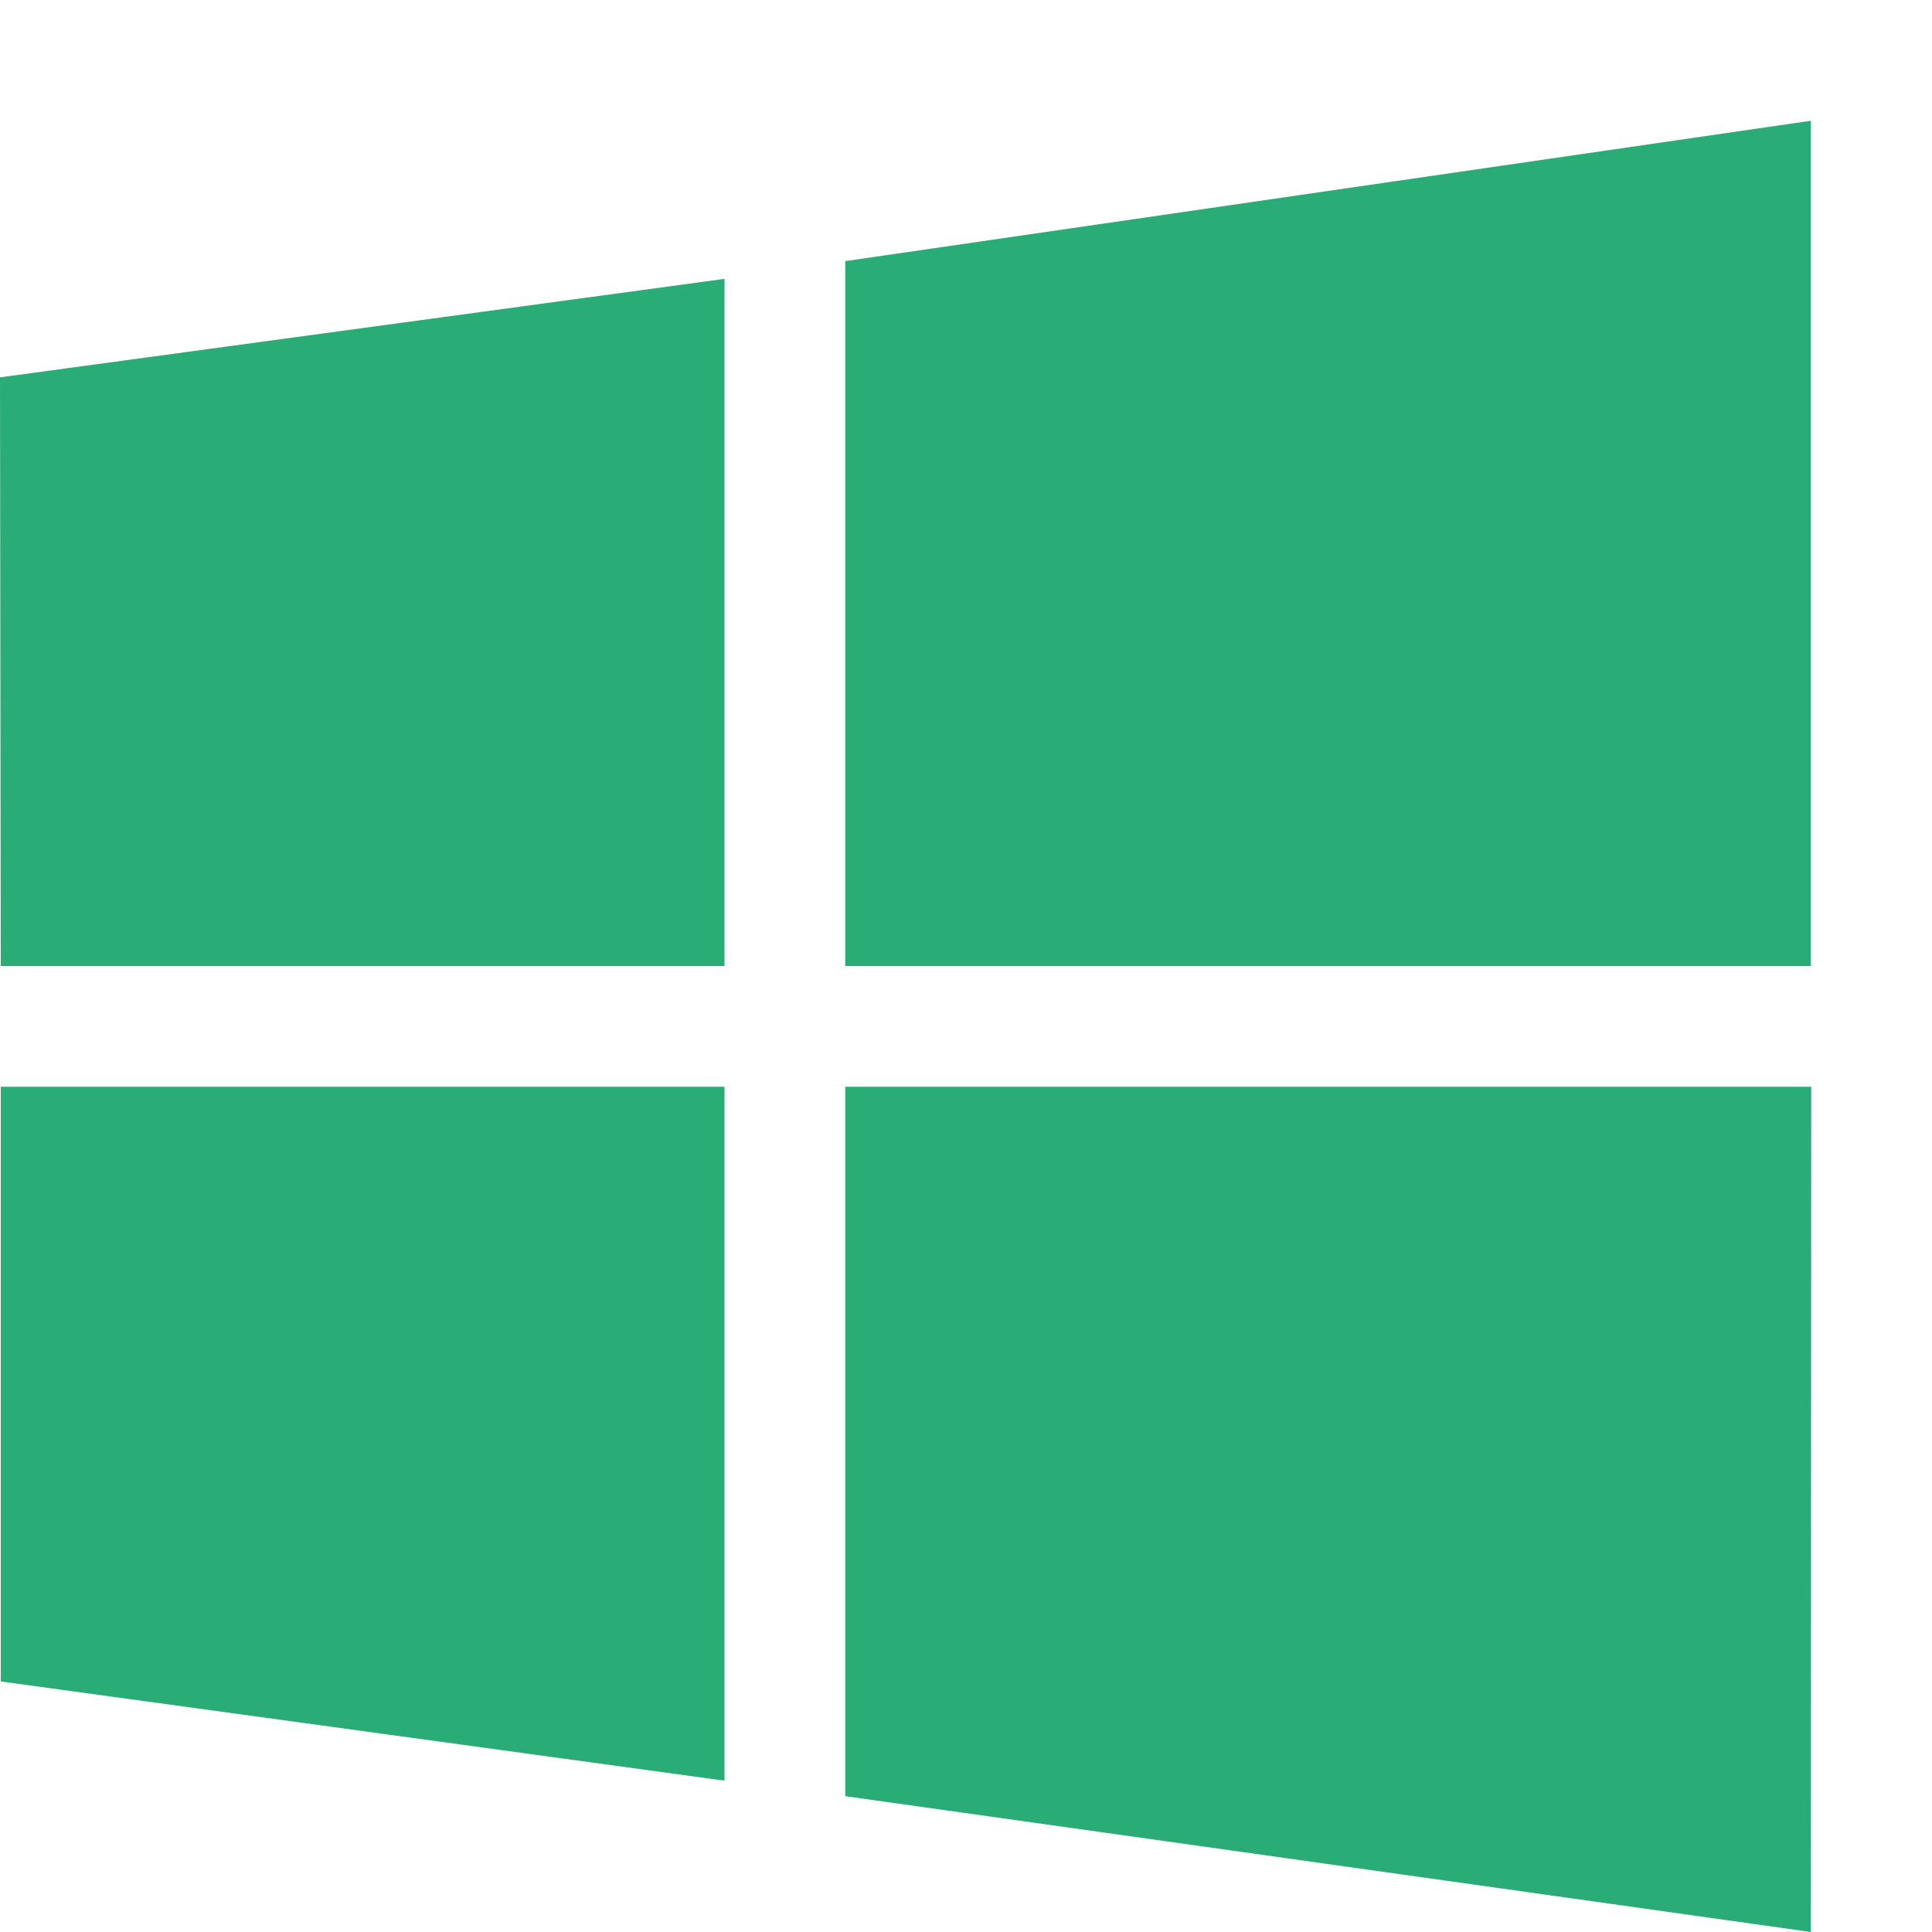 <?xml version="1.0" encoding="UTF-8"?> <!-- Generator: Adobe Illustrator 24.0.1, SVG Export Plug-In . SVG Version: 6.00 Build 0) --> <svg xmlns="http://www.w3.org/2000/svg" xmlns:xlink="http://www.w3.org/1999/xlink" version="1.1" id="Layer_1" x="0px" y="0px" viewBox="0 0 512 512" style="enable-background:new 0 0 512 512;" xml:space="preserve"> <style type="text/css"> .st0{fill:#2AAC76;} </style> <title></title> <g id="icomoon-ignore"> </g> <path class="st0" d="M0.2,256L0,100l192-26.1V256H0.2z M224,69.2L479.9,32v224H224V69.2z M480,288l-0.1,224L224,476V288H480z M192,471.9L0.2,445.6V288H192V471.9z"></path> </svg> 